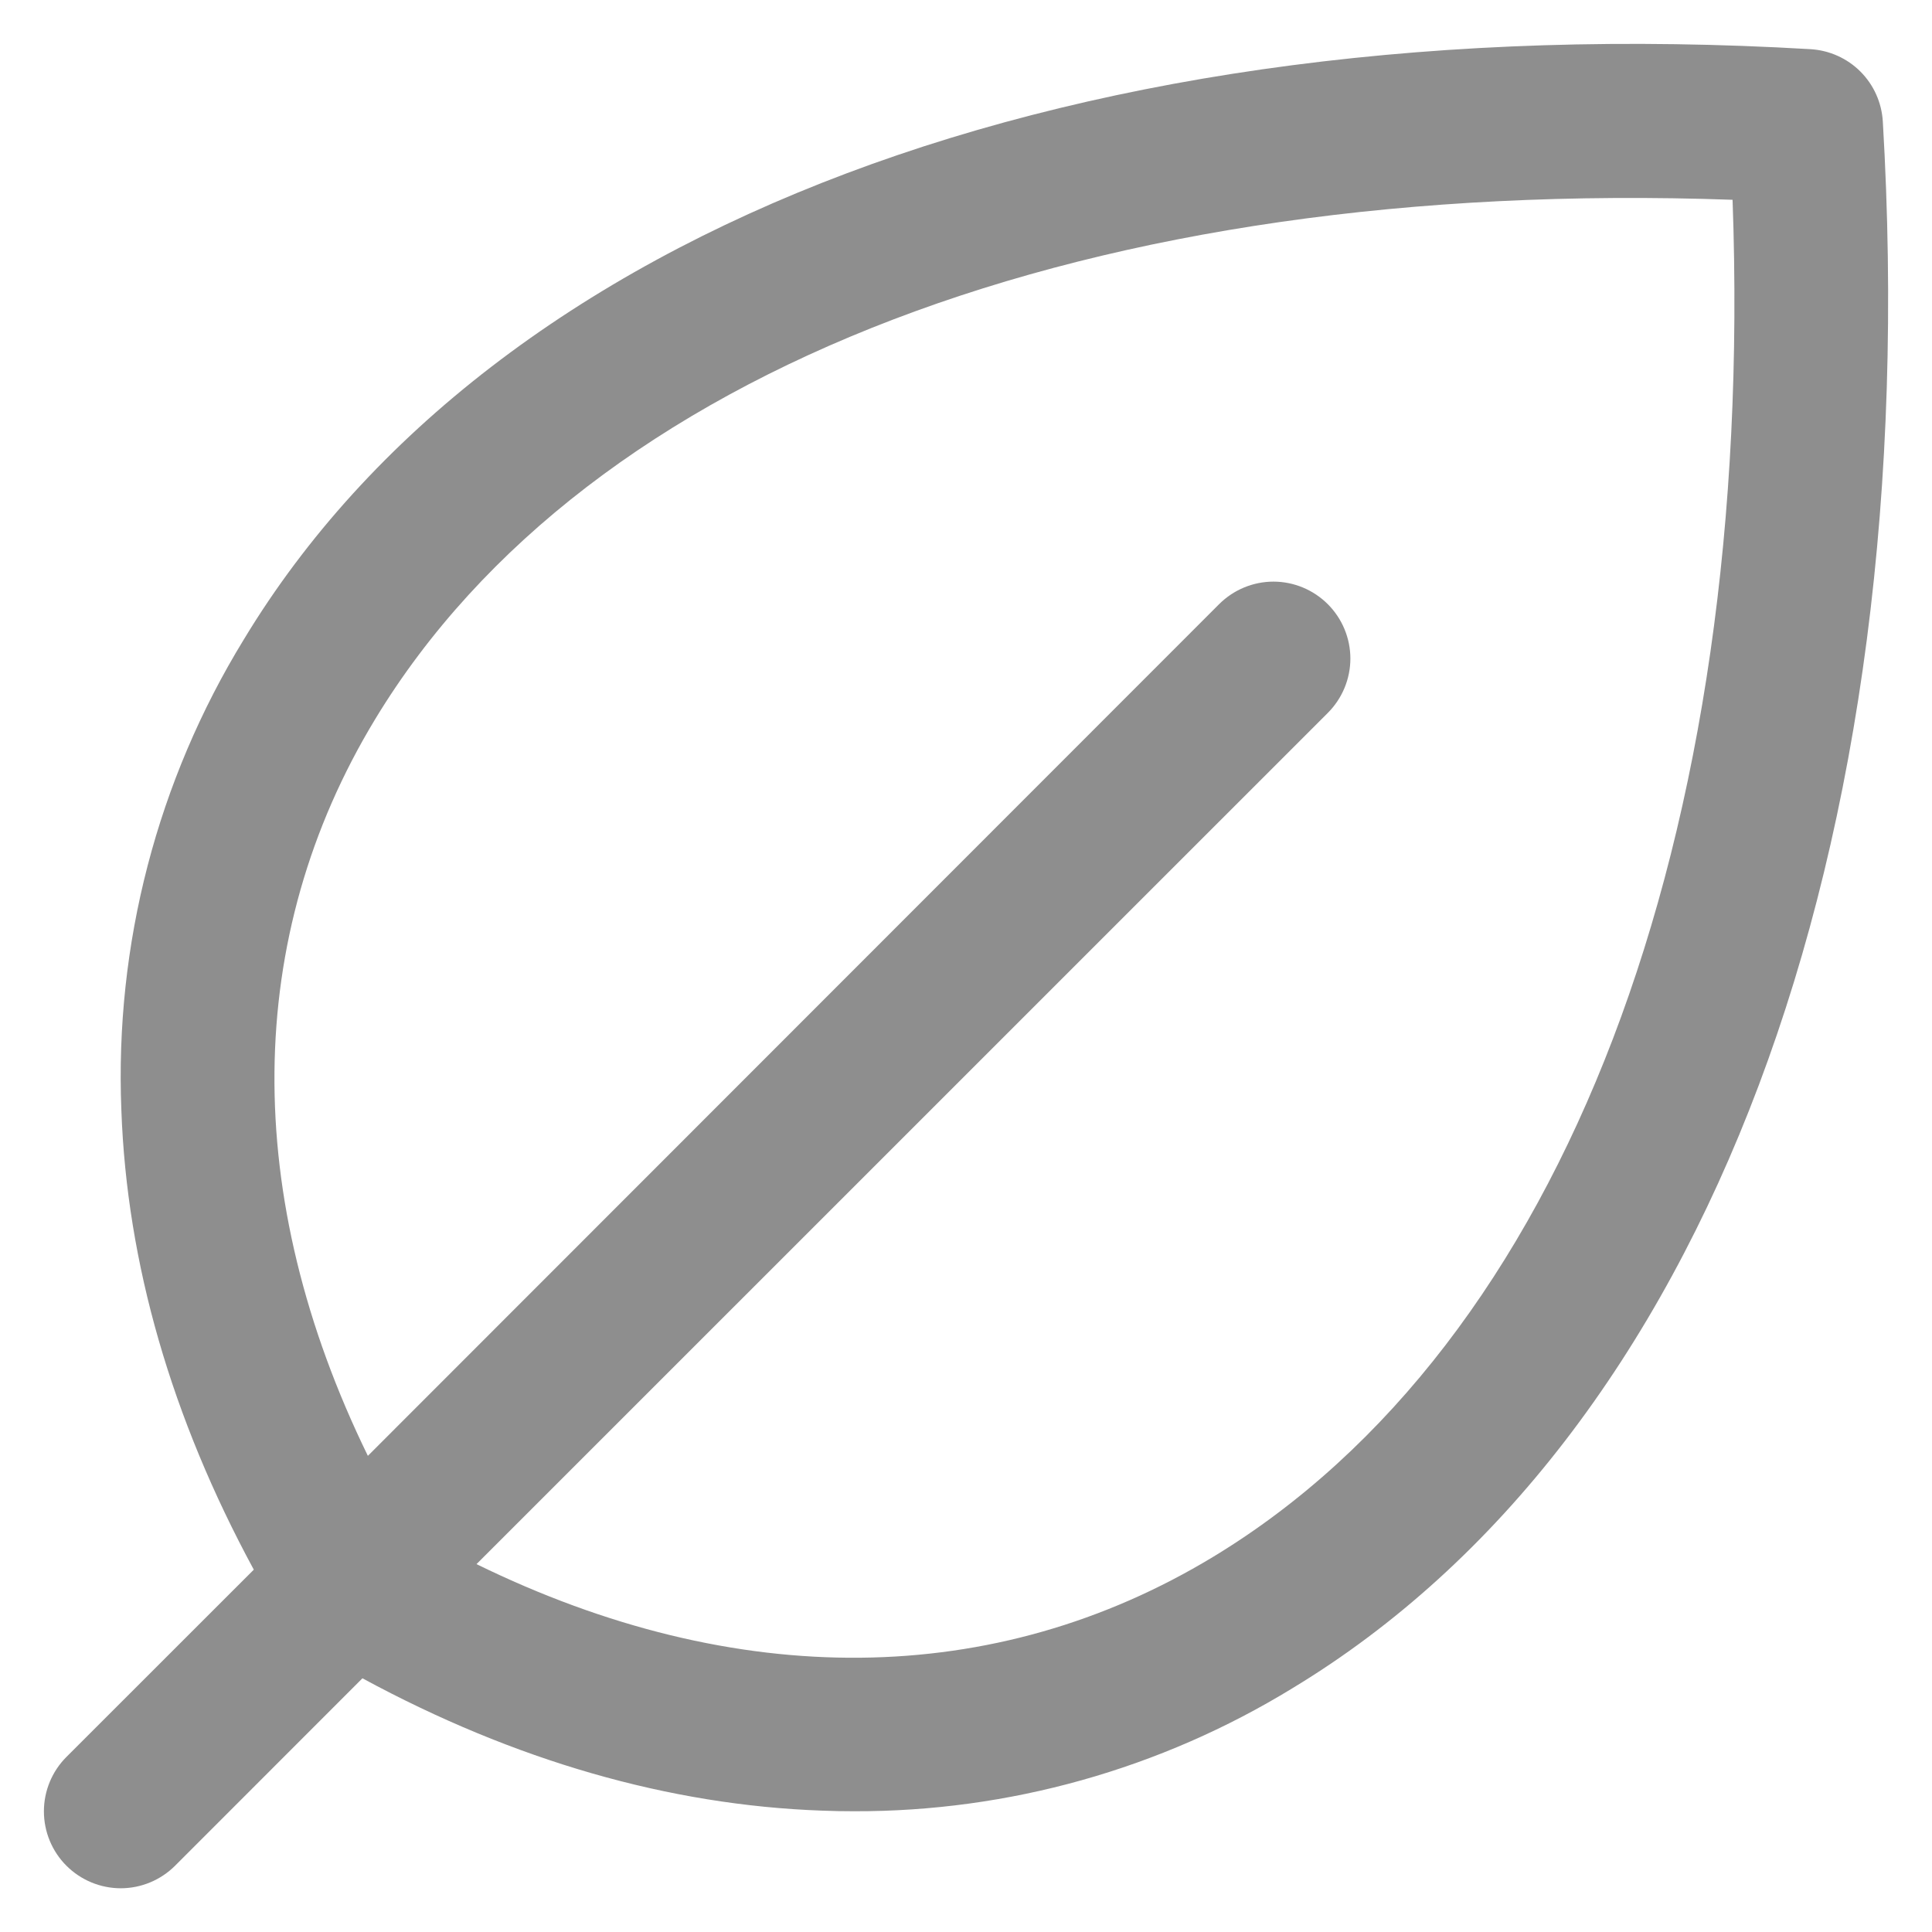 <svg width="22" height="22" viewBox="0 0 22 22" fill="none" xmlns="http://www.w3.org/2000/svg">
<path d="M21.44 1.383C21.427 1.169 21.337 0.967 21.185 0.815C21.033 0.663 20.831 0.573 20.617 0.56C12.291 0.071 5.621 2.578 2.777 7.281C1.791 8.89 1.306 10.755 1.382 12.641C1.444 14.382 1.951 16.141 2.89 17.874L0.756 20.007C0.592 20.171 0.5 20.394 0.5 20.626C0.5 20.858 0.592 21.081 0.756 21.245C0.92 21.409 1.143 21.502 1.375 21.502C1.607 21.502 1.83 21.409 1.994 21.245L4.127 19.111C5.859 20.049 7.619 20.556 9.359 20.618C9.481 20.623 9.603 20.625 9.724 20.625C11.486 20.63 13.216 20.144 14.719 19.223C19.422 16.379 21.93 9.71 21.44 1.383ZM13.816 17.727C11.328 19.234 8.383 19.258 5.426 17.811L15.12 8.118C15.201 8.037 15.266 7.94 15.31 7.834C15.354 7.728 15.377 7.614 15.377 7.499C15.377 7.384 15.354 7.27 15.31 7.164C15.266 7.058 15.201 6.961 15.12 6.88C15.039 6.799 14.942 6.734 14.836 6.69C14.73 6.646 14.616 6.623 14.501 6.623C14.386 6.623 14.272 6.646 14.166 6.69C14.06 6.734 13.963 6.799 13.882 6.88L4.189 16.578C2.747 13.625 2.767 10.672 4.273 8.188C6.69 4.199 12.433 2.015 19.729 2.275C19.991 9.566 17.805 15.31 13.816 17.727Z" fill="#8E8E8E"/>
</svg>
